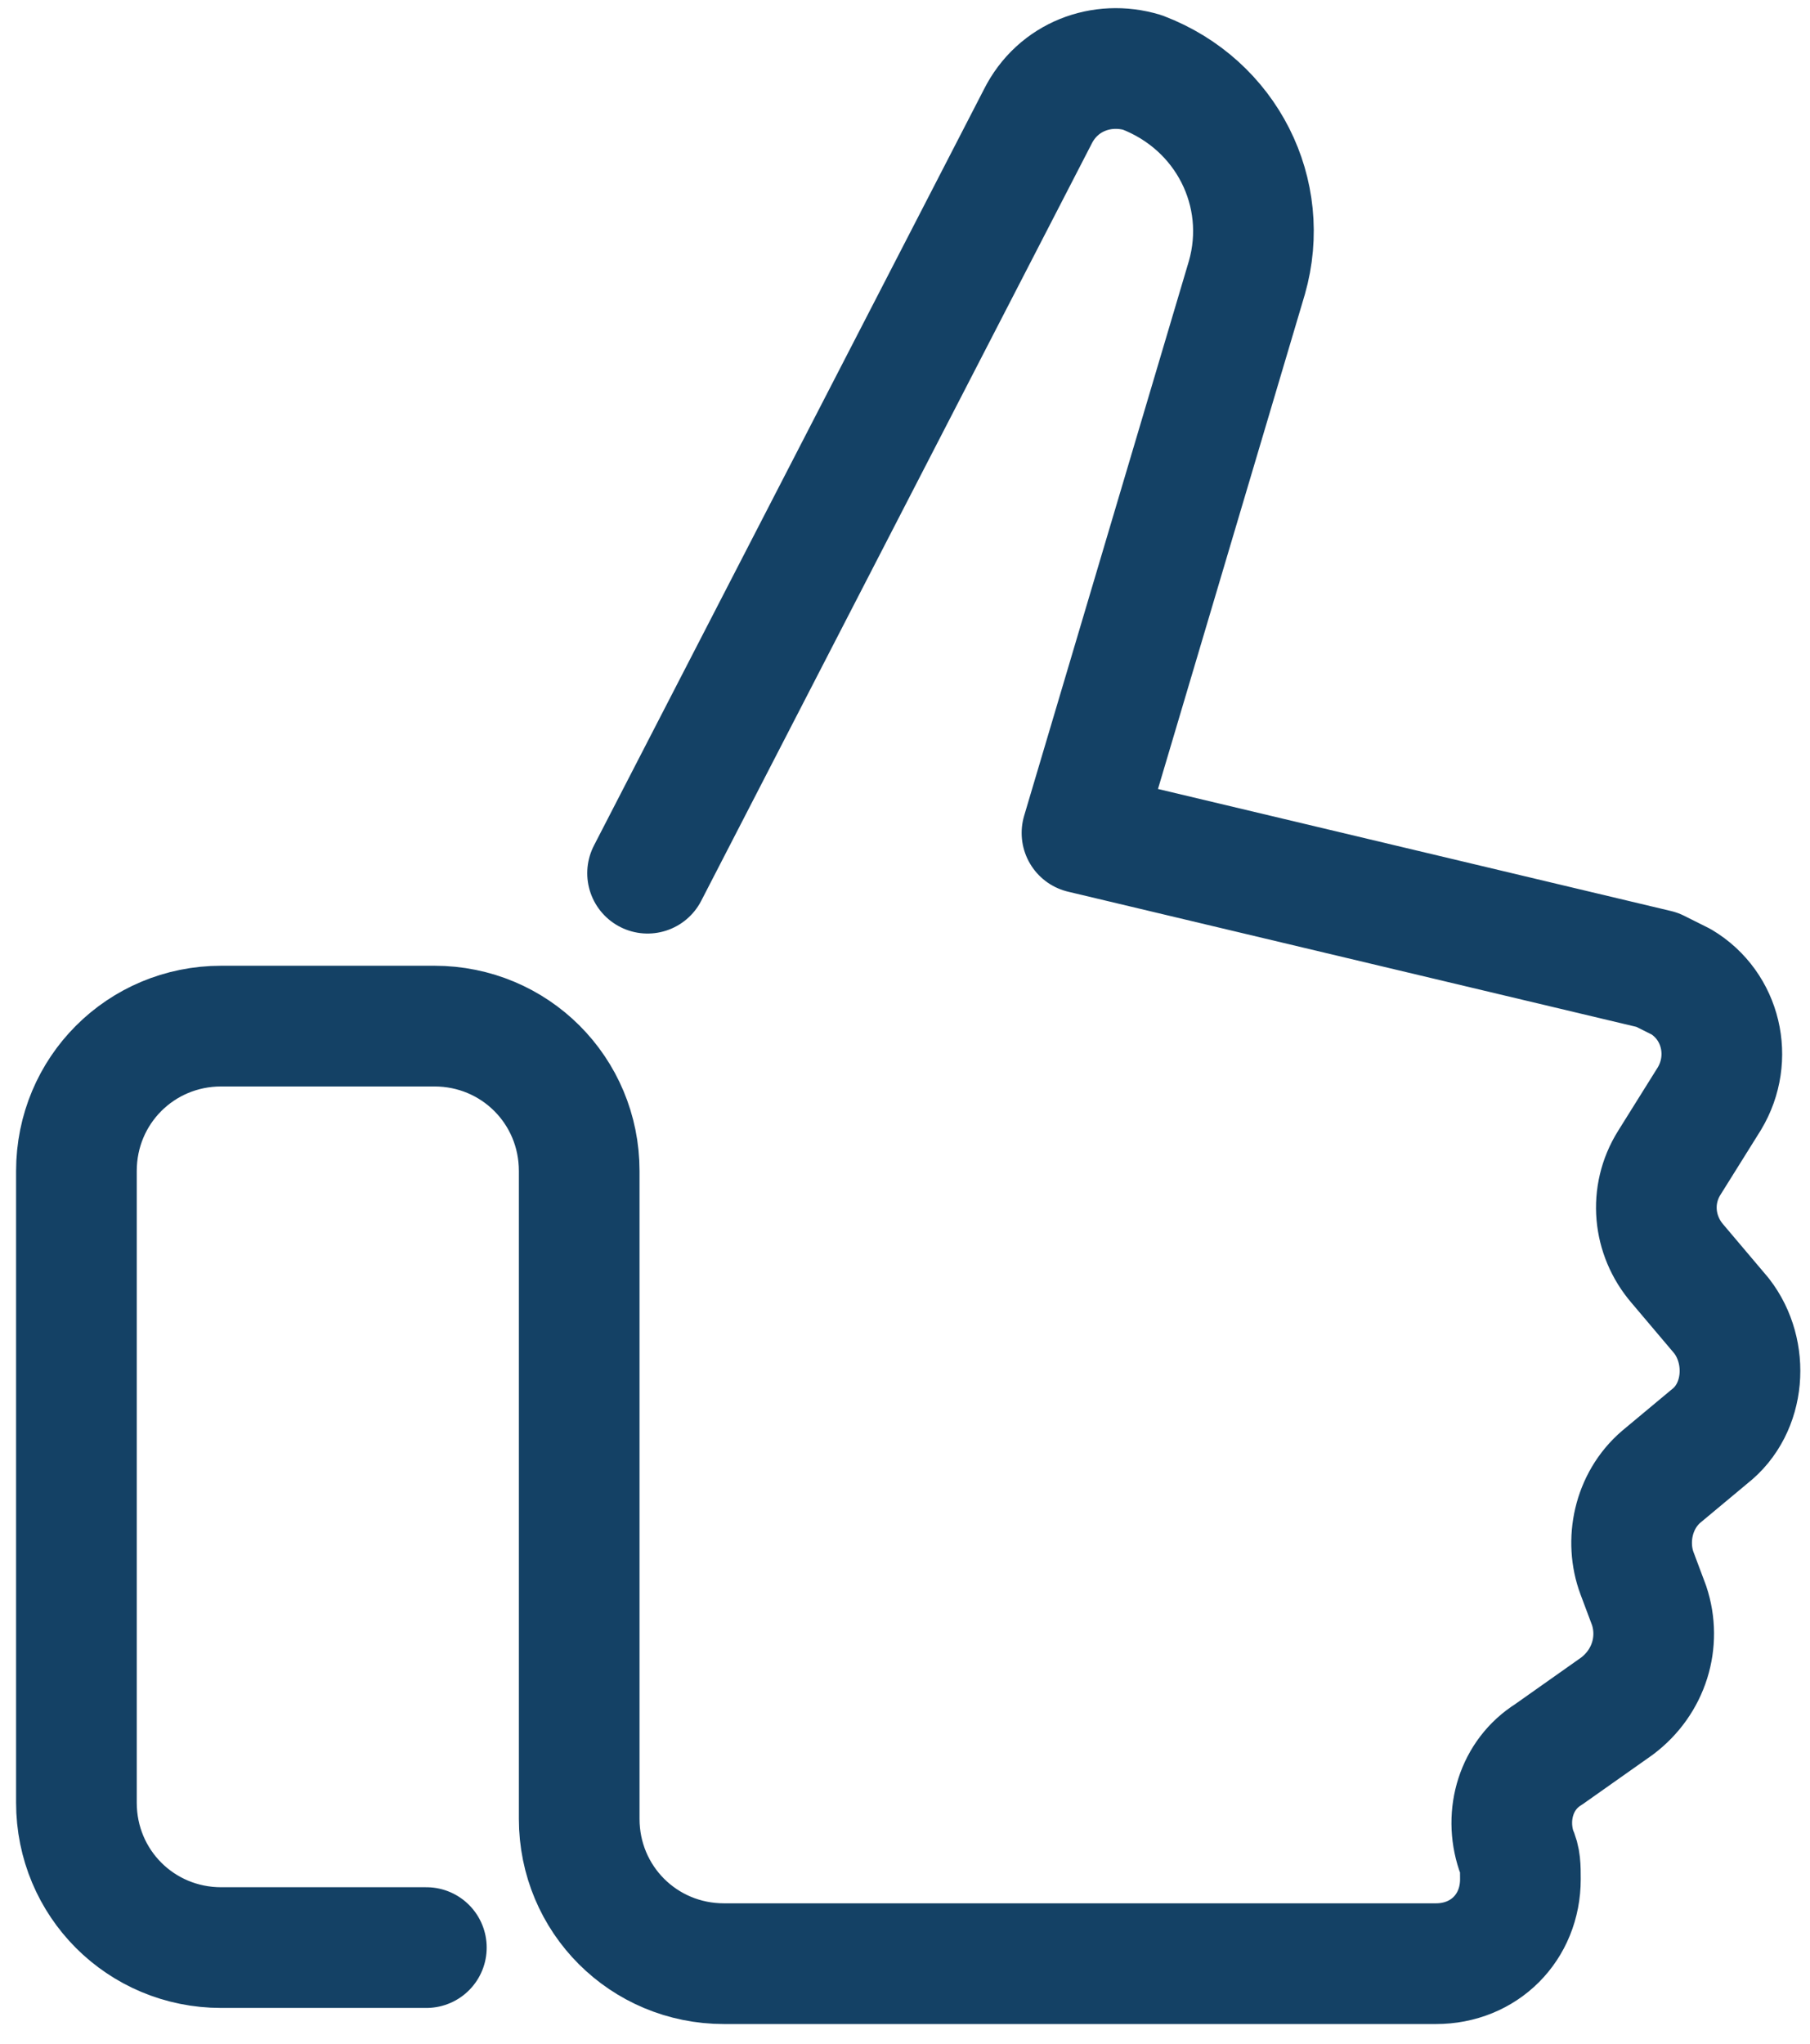 <?xml version="1.0" encoding="UTF-8"?> <svg xmlns="http://www.w3.org/2000/svg" xmlns:xlink="http://www.w3.org/1999/xlink" version="1.1" x="0px" y="0px" viewBox="0 0 45 50.8" xml:space="preserve"> <path id="Path_57910" fill="none" stroke="#144165" stroke-width="3" stroke-linecap="round" stroke-linejoin="round" d="M10.6,48.4 H5.5c-2,0-3.6-1.6-3.6-3.6V29.1c0-2,1.6-3.6,3.6-3.6h0h5.3c2,0,3.6,1.6,3.6,3.6l0,0v16.1c0,2,1.6,3.6,3.6,3.6h17.7 c1.2,0,2.1-0.9,2.1-2.1c0-0.3,0-0.5-0.1-0.7c-0.3-0.9,0-1.9,0.8-2.4l1.7-1.2c0.8-0.6,1.1-1.6,0.8-2.5l-0.3-0.8 c-0.3-0.8-0.1-1.8,0.6-2.4l1.2-1c0.9-0.7,1-2.1,0.3-3c0,0,0,0,0,0l-1.1-1.3c-0.6-0.7-0.7-1.7-0.2-2.5l1-1.6c0.6-1,0.3-2.3-0.7-2.9 c-0.2-0.1-0.4-0.2-0.6-0.3l-14.3-3.4l4.1-13.8c0.6-2.1-0.5-4.3-2.6-5.1c-1-0.3-2.1,0.1-2.6,1.1l-9.7,18.8"></path> </svg> 